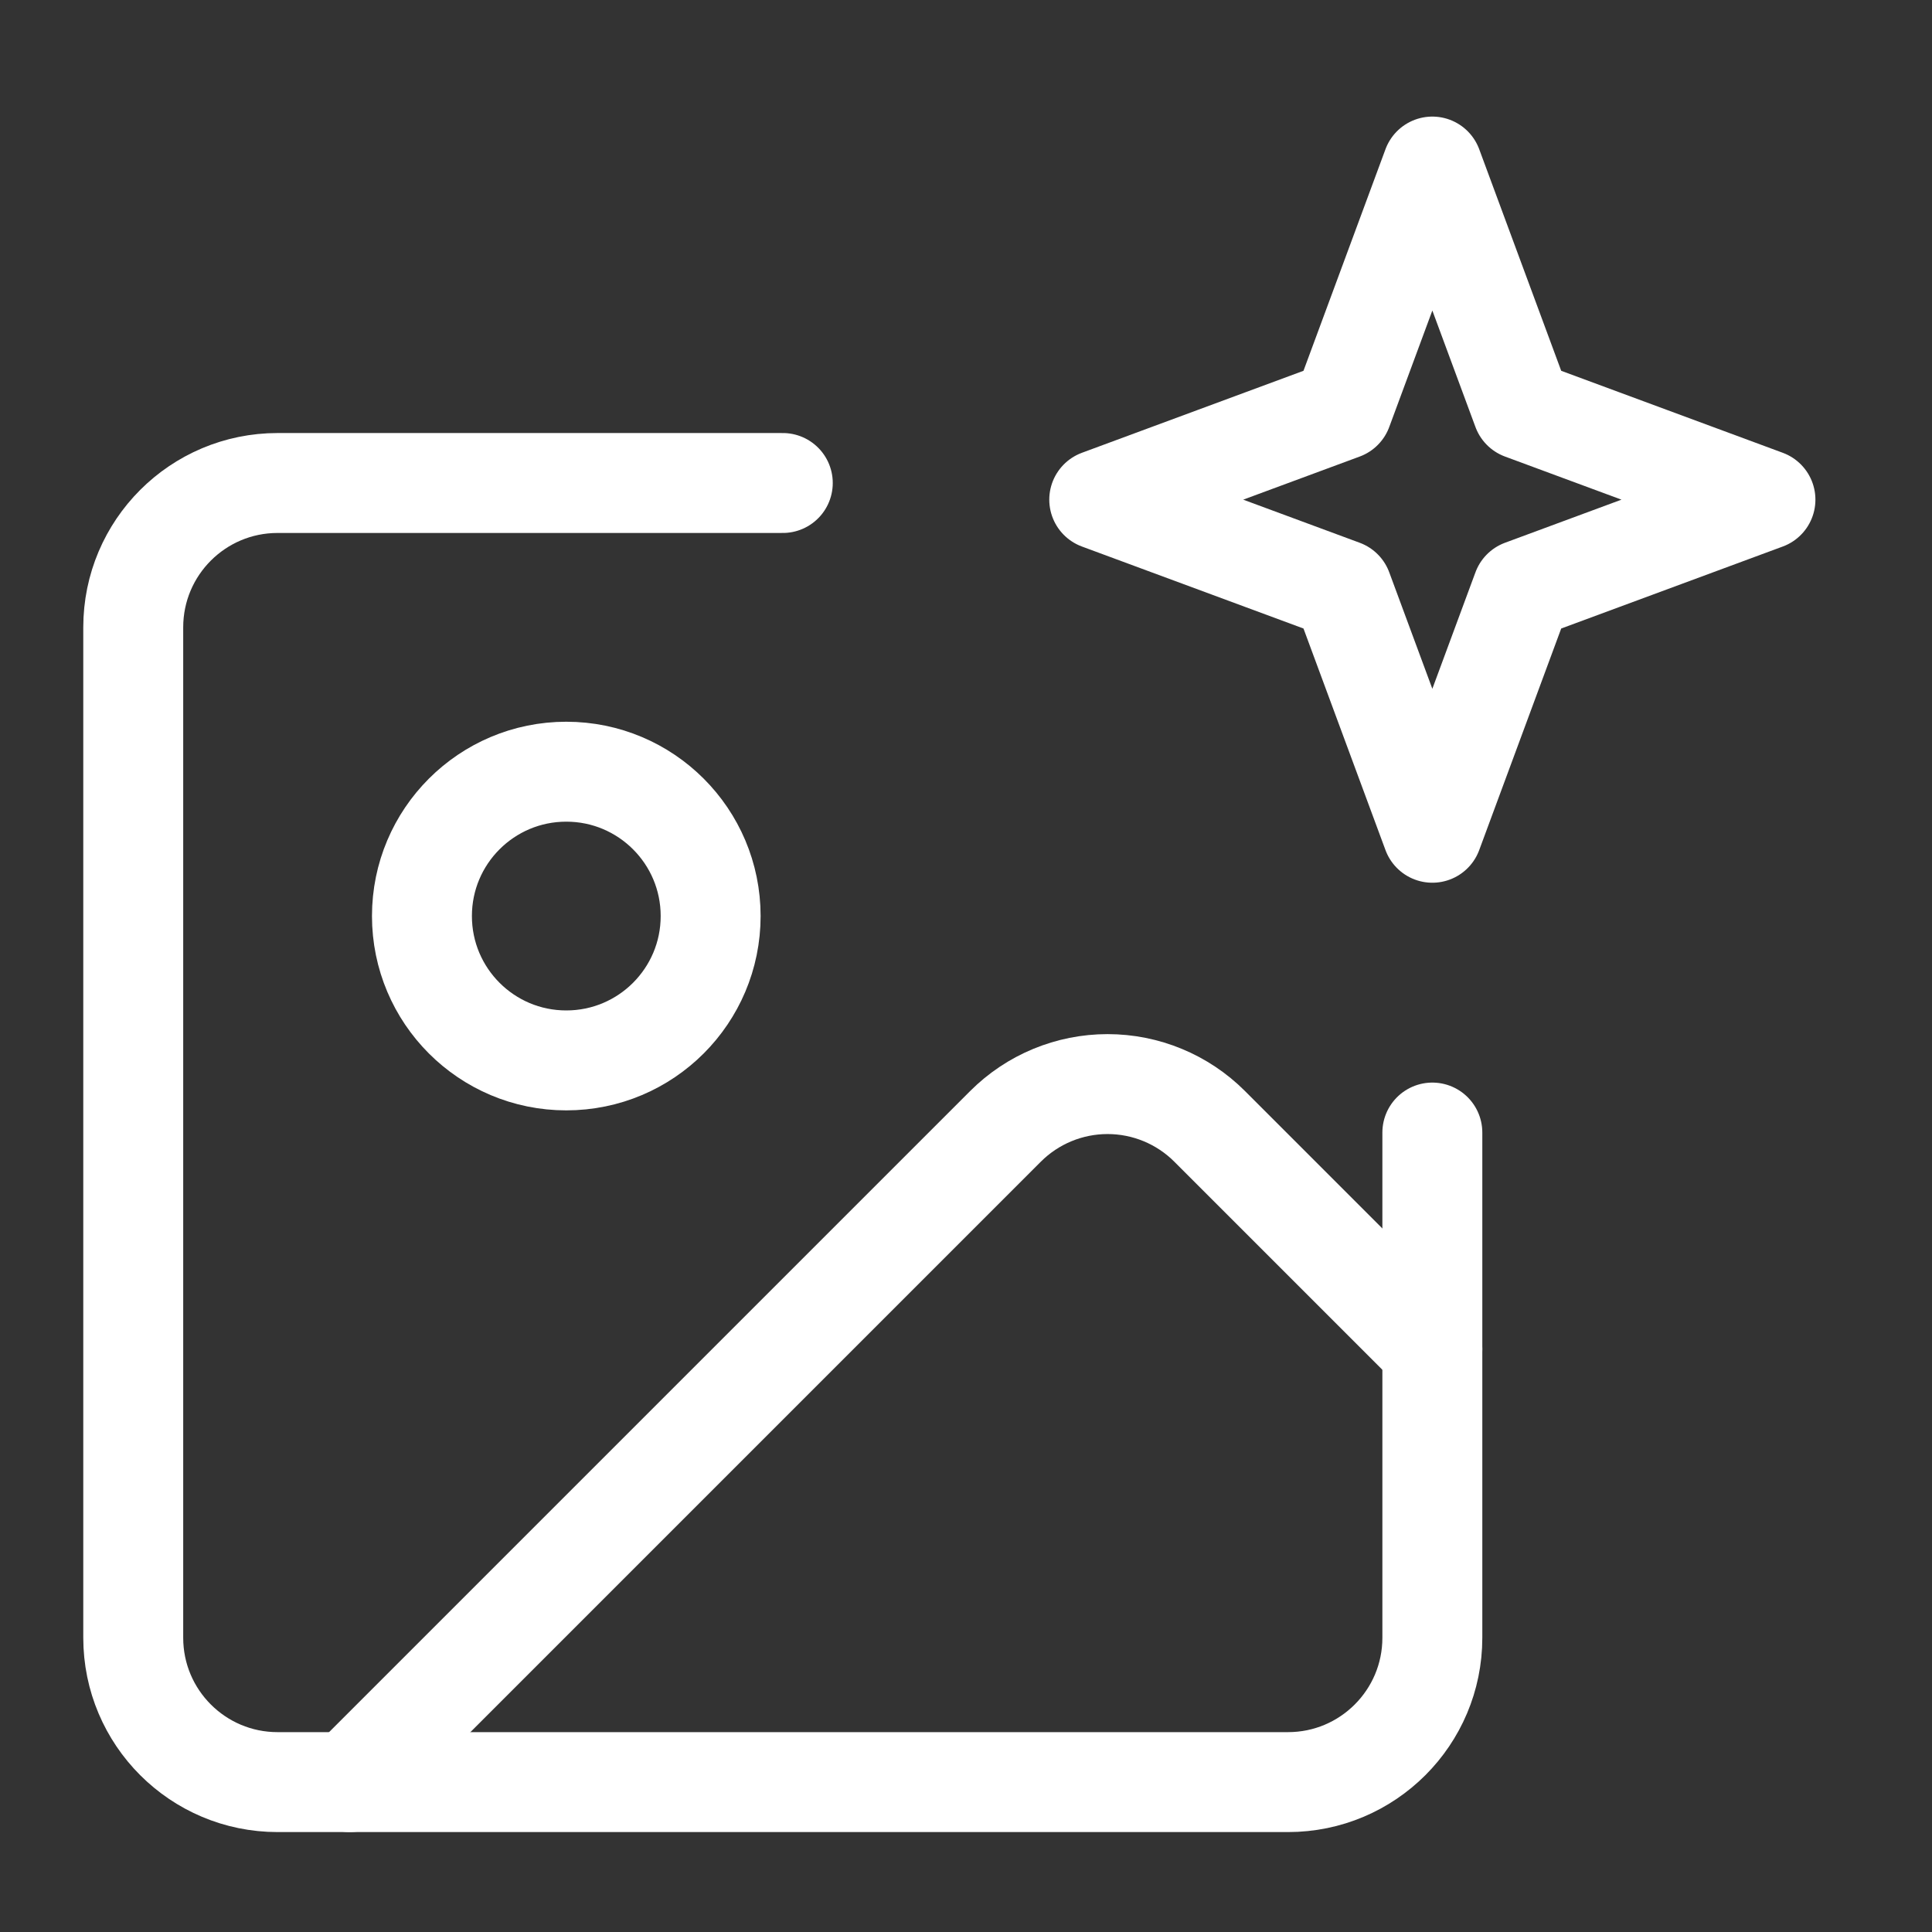 <svg width="58" height="58" viewBox="0 0 58 58" fill="none" xmlns="http://www.w3.org/2000/svg">
<rect x="0" y="0" width="58" height="58" fill="#333333" stroke="none"/>
<path d="M23.5 14.5H8.333C5.94 14.5 4 16.44 4 18.833V49.167C4 51.56 5.94 53.5 8.333 53.5H38.667C41.06 53.5 43 51.56 43 49.167V34" stroke="white" stroke-width="3" stroke-linecap="round" stroke-linejoin="round"/>
<path d="M17 31.834C19.394 31.834 21.334 29.894 21.334 27.5C21.334 25.107 19.394 23.167 17 23.167C14.607 23.167 12.667 25.107 12.667 27.5C12.667 29.894 14.607 31.834 17 31.834Z" stroke="white" stroke-width="3" stroke-linecap="round" stroke-linejoin="round"/>
<path d="M43 40.5L36.314 33.814C35.501 33.001 34.399 32.545 33.25 32.545C32.101 32.545 30.999 33.001 30.186 33.814L10.5 53.5" stroke="white" stroke-width="3" stroke-linecap="round" stroke-linejoin="round"/>
<path d="M43 5L45.701 12.299L53 15L45.701 17.701L43 25L40.299 17.701L33 15L40.299 12.299L43 5Z" stroke="white" stroke-width="3" stroke-linecap="round" stroke-linejoin="round"/>
</svg>
